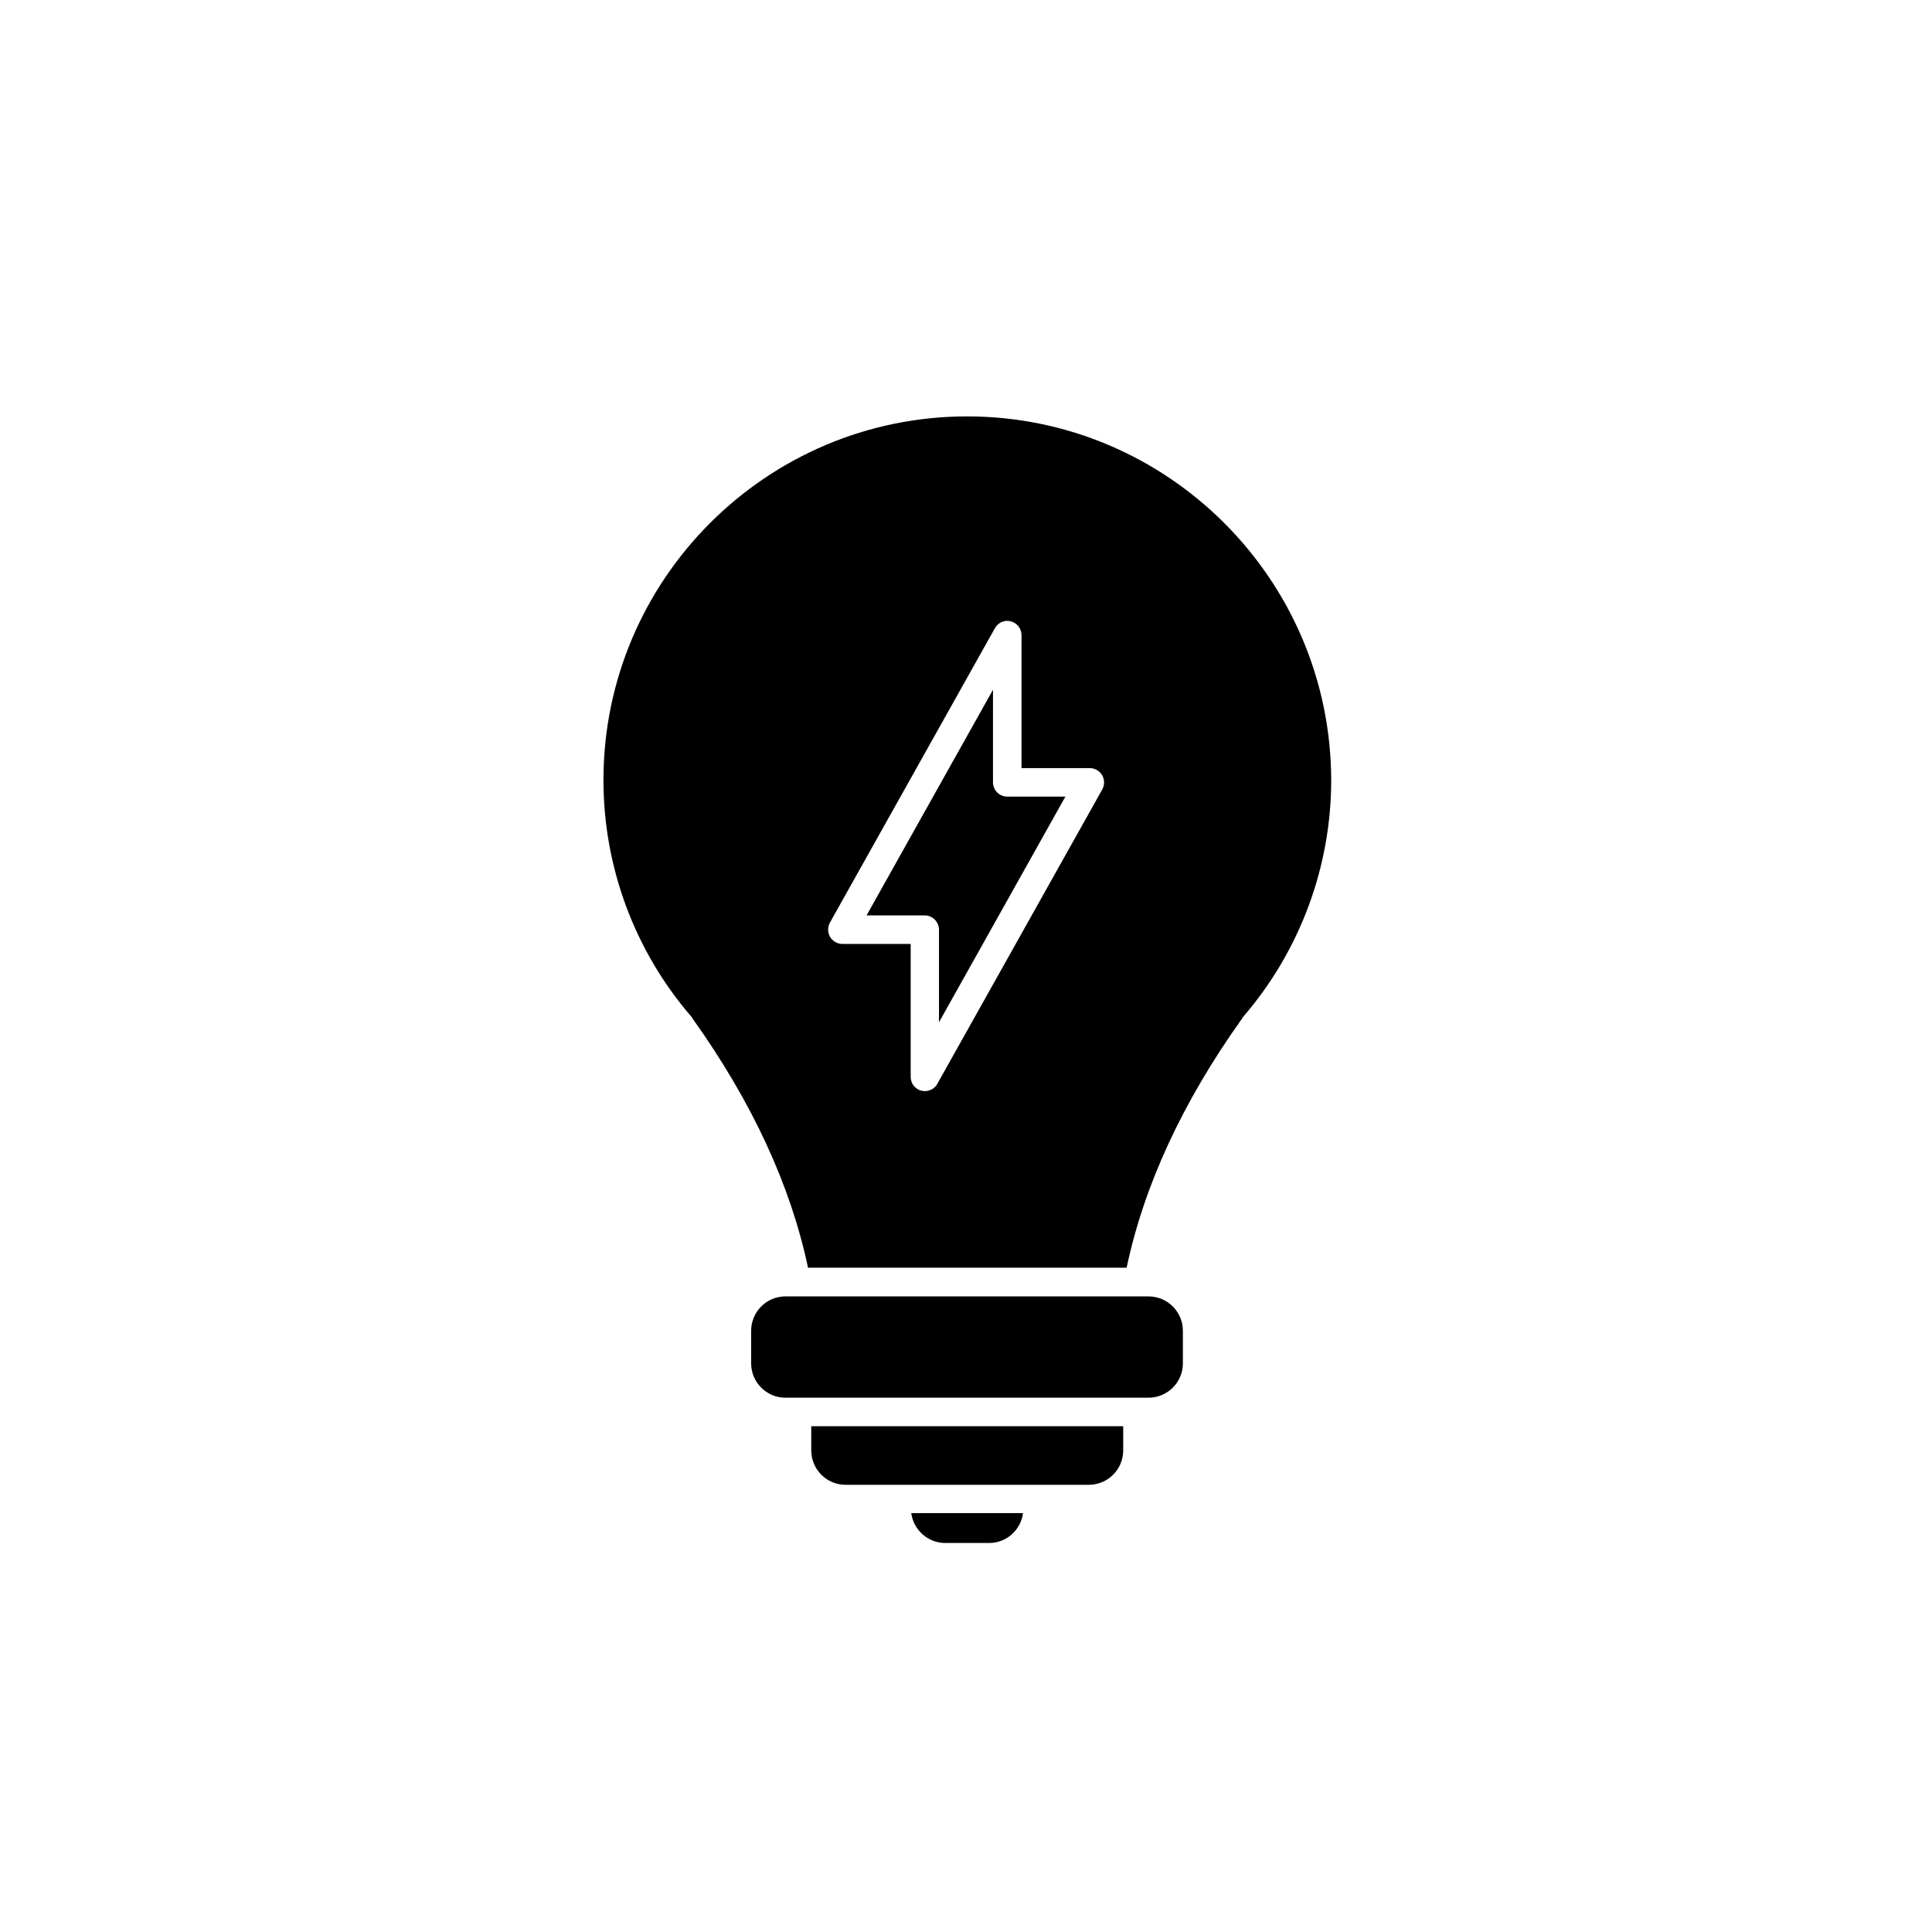 <?xml version="1.0" encoding="UTF-8"?>
<!-- Uploaded to: SVG Repo, www.svgrepo.com, Generator: SVG Repo Mixer Tools -->
<svg fill="#000000" width="800px" height="800px" version="1.1" viewBox="144 144 512 512" xmlns="http://www.w3.org/2000/svg">
 <g>
  <path d="m407.15 351.33v-24.535l-33.504 59.801h15.418c2.066 0 3.777 1.715 3.777 3.777v24.535l33.504-59.801h-15.418c-2.113 0-3.777-1.715-3.777-3.777z"/>
  <path d="m400.3 254.35c-53.152 0-96.379 43.227-96.379 96.379 0 23.023 8.262 45.293 23.277 62.676 0.203 0.25 0.352 0.453 0.504 0.754 15.617 21.914 25.844 44.031 30.43 65.797h84.438c4.586-21.766 14.812-43.883 30.43-65.797 0.152-0.25 0.301-0.504 0.504-0.754 15.012-17.434 23.277-39.699 23.277-62.676-0.102-53.152-43.328-96.379-96.48-96.379zm35.82 98.848-43.73 78.039c-0.656 1.211-1.965 1.914-3.273 1.914-0.301 0-0.656-0.051-0.957-0.102-1.664-0.453-2.82-1.914-2.82-3.68v-35.215h-18.086c-1.359 0-2.57-0.707-3.273-1.863-0.656-1.16-0.707-2.57-0.051-3.777l43.73-78.039c0.855-1.512 2.57-2.266 4.231-1.812 1.664 0.453 2.82 1.914 2.82 3.68v35.215h18.086c1.359 0 2.57 0.707 3.273 1.863 0.656 1.156 0.707 2.566 0.051 3.777z"/>
  <path d="m394.51 552.91h11.586c4.637 0 8.414-3.426 9.02-7.91h-29.625c0.605 4.484 4.434 7.91 9.02 7.91z"/>
  <path d="m445.64 487.56h-93.508c-4.988 0-9.07 4.082-9.07 9.117v8.613c0 5.039 4.082 9.117 9.07 9.117h96.23c5.039 0 9.117-4.082 9.117-9.117v-8.613c0-5.039-4.082-9.117-9.117-9.117z"/>
  <path d="m358.99 528.37c0 5.039 4.082 9.117 9.07 9.117h64.484c5.039 0 9.117-4.082 9.117-9.117v-6.398h-82.672z"/>
 </g>
</svg>